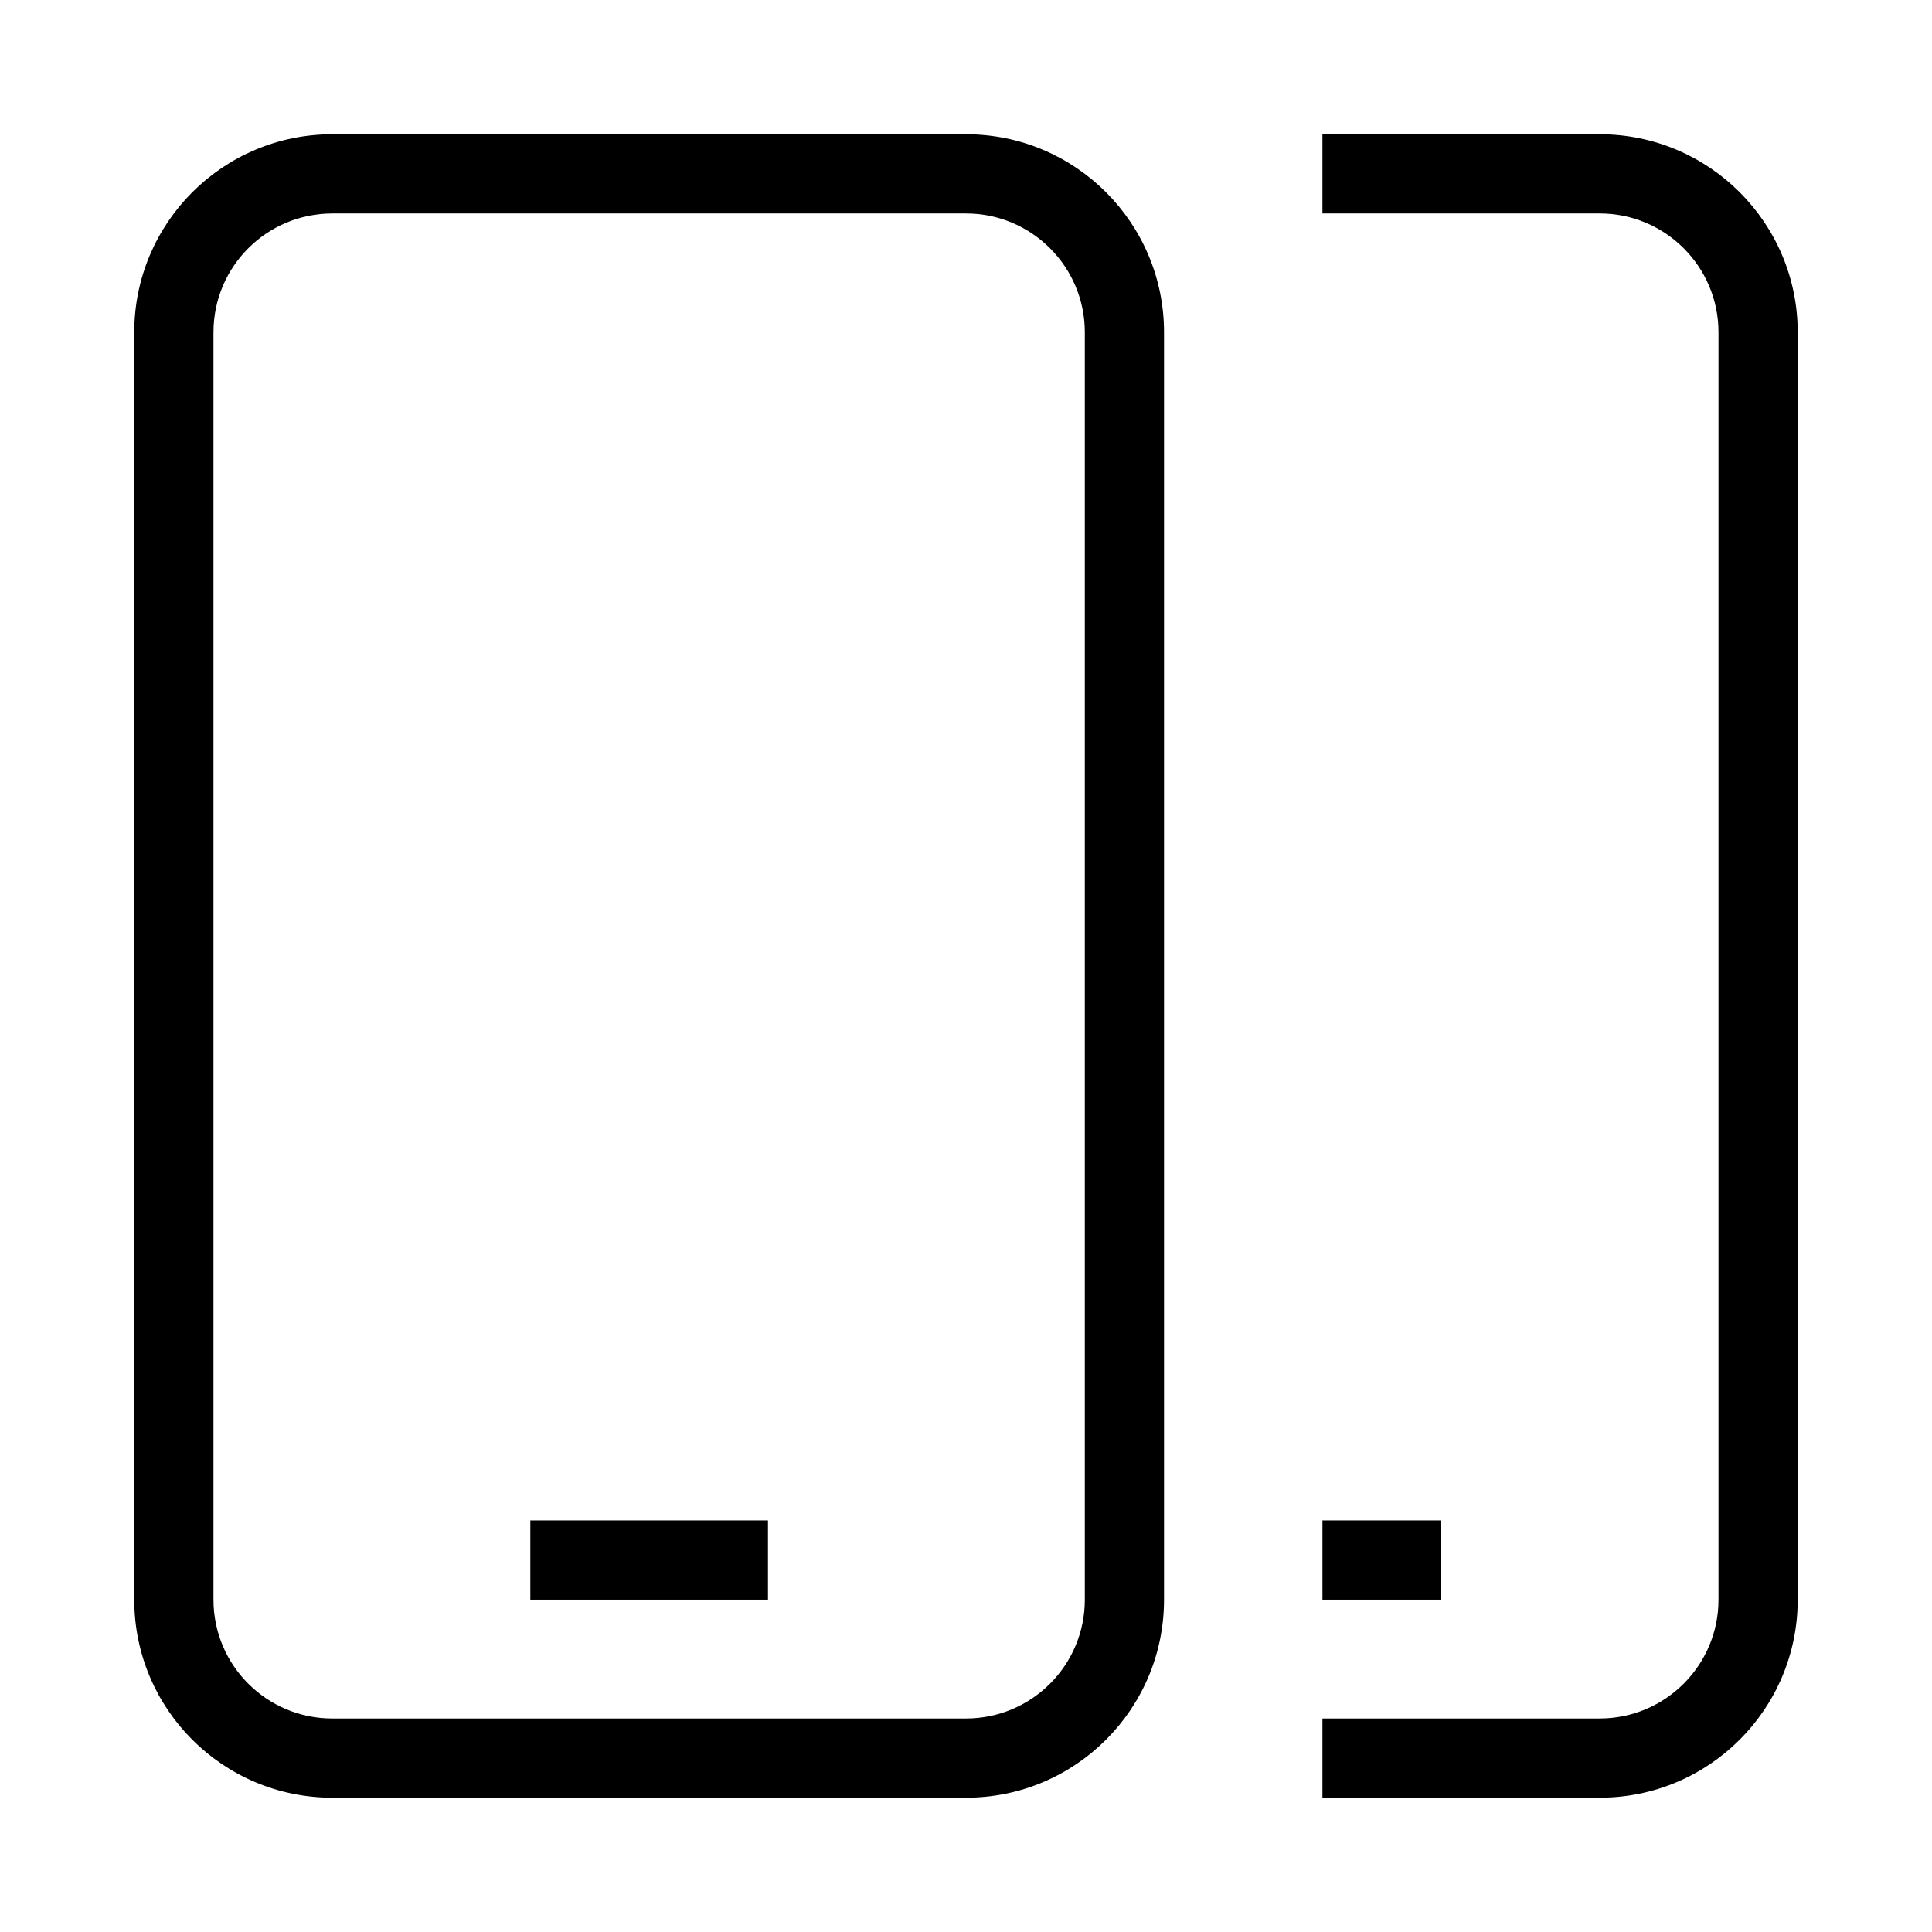<?xml version="1.0" encoding="UTF-8"?>
<!-- Uploaded to: SVG Repo, www.svgrepo.com, Generator: SVG Repo Mixer Tools -->
<svg fill="#000000" width="800px" height="800px" version="1.1" viewBox="144 144 512 512" xmlns="http://www.w3.org/2000/svg">
 <g fill-rule="evenodd">
  <path d="m179.58 232.06c0-28.984 23.496-52.48 52.48-52.48h167.94c28.98 0 52.48 23.496 52.48 52.48v335.87c0 28.984-23.5 52.48-52.48 52.48h-167.94c-28.984 0-52.48-23.496-52.48-52.48zm52.48-31.488c-17.391 0-31.488 14.098-31.488 31.488v335.87c0 17.391 14.098 31.488 31.488 31.488h167.94c17.387 0 31.488-14.098 31.488-31.488v-335.87c0-17.391-14.102-31.488-31.488-31.488z"/>
  <path d="m347.52 567.93h-62.977v-20.992h62.977z"/>
  <path d="m567.93 200.57h-73.473v-20.992h73.473c28.984 0 52.48 23.496 52.48 52.48v335.87c0 28.984-23.496 52.48-52.48 52.48h-73.473v-20.992h73.473c17.391 0 31.488-14.098 31.488-31.488v-335.87c0-17.391-14.098-31.488-31.488-31.488z"/>
  <path d="m525.95 567.93h-31.488v-20.992h31.488z"/>
 </g>
</svg>